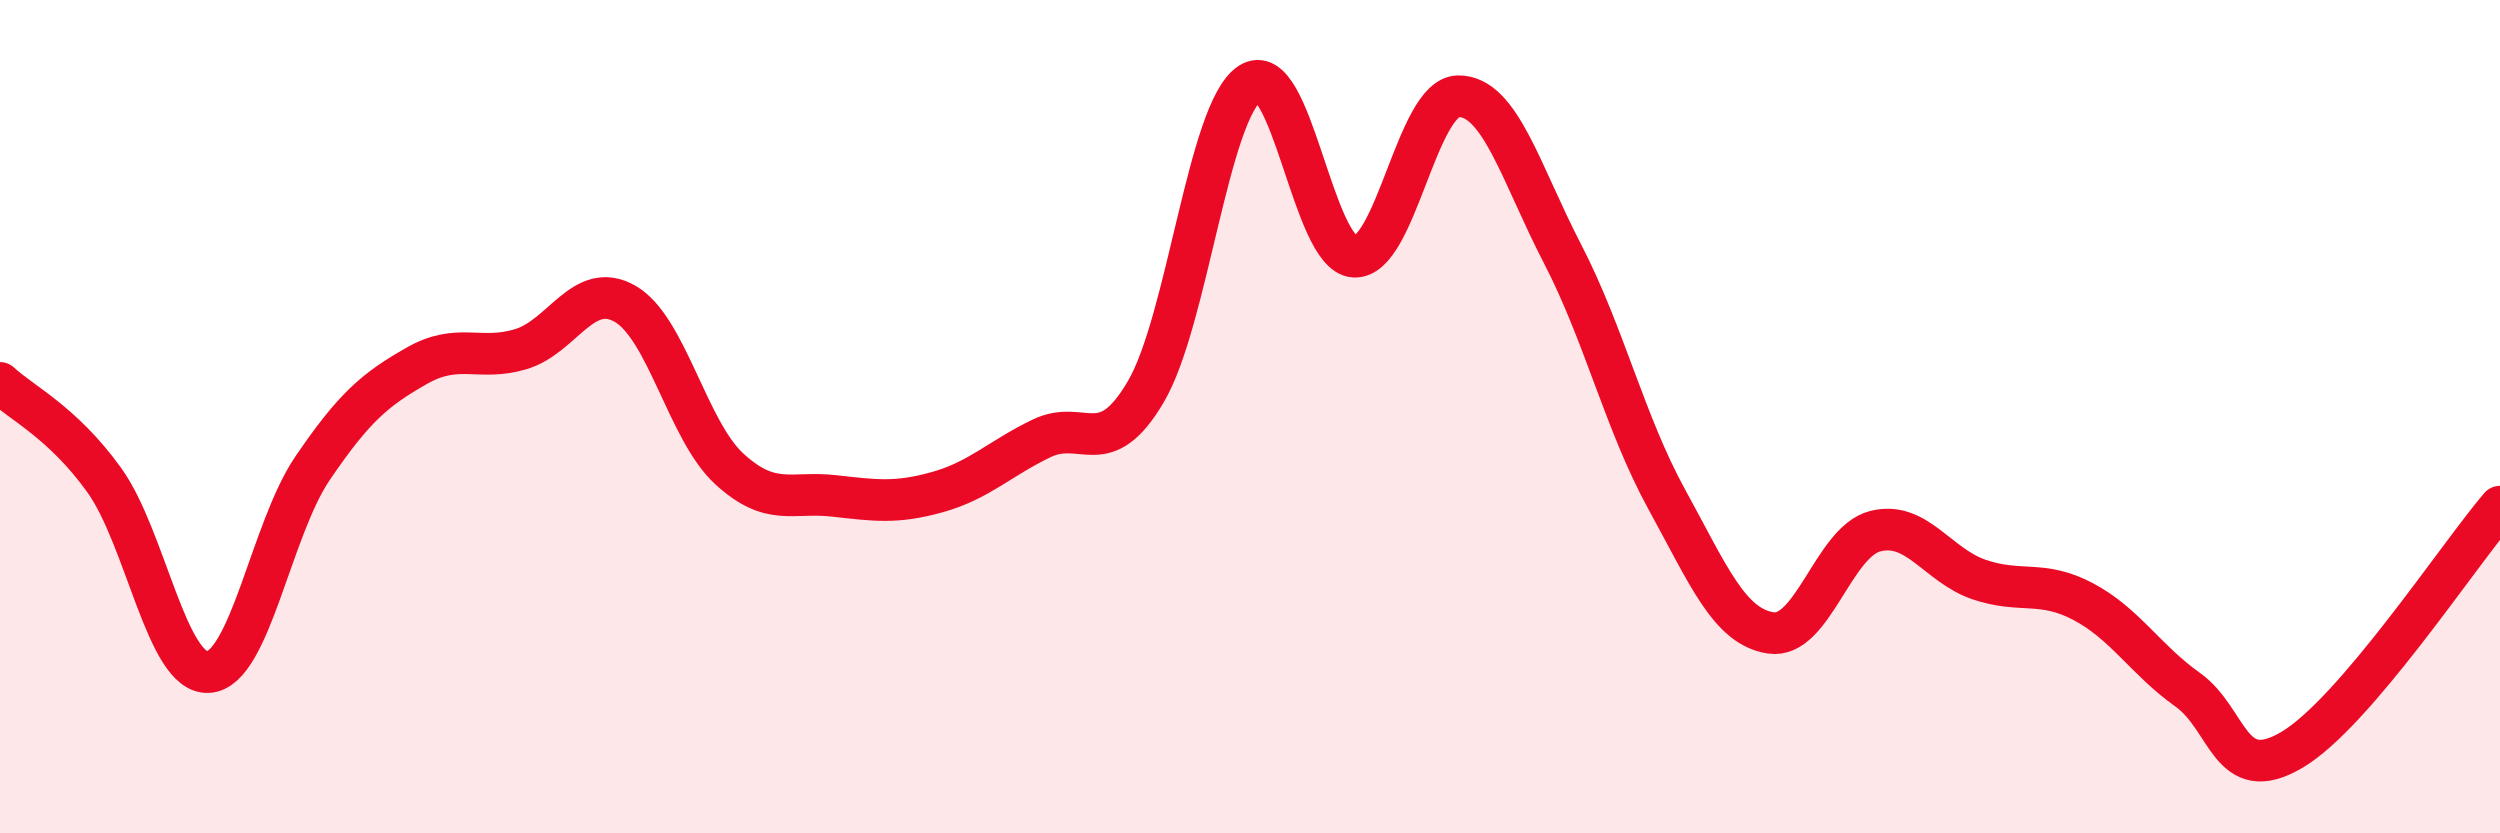
    <svg width="60" height="20" viewBox="0 0 60 20" xmlns="http://www.w3.org/2000/svg">
      <path
        d="M 0,9.19 C 0.5,9.66 1.5,10.13 2.5,11.52 C 3.5,12.91 4,16.19 5,16.13 C 6,16.07 6.5,12.71 7.5,11.24 C 8.5,9.77 9,9.35 10,8.78 C 11,8.21 11.5,8.68 12.5,8.38 C 13.5,8.08 14,6.72 15,7.29 C 16,7.86 16.5,10.33 17.5,11.25 C 18.5,12.17 19,11.79 20,11.9 C 21,12.01 21.5,12.09 22.5,11.81 C 23.5,11.53 24,11 25,10.52 C 26,10.04 26.5,11.1 27.5,9.4 C 28.5,7.7 29,2.65 30,2 C 31,1.35 31.5,6.1 32.5,6.16 C 33.5,6.22 34,2.32 35,2.31 C 36,2.3 36.5,4.16 37.5,6.09 C 38.5,8.02 39,10.16 40,11.98 C 41,13.8 41.5,15.04 42.5,15.19 C 43.5,15.34 44,13.01 45,12.75 C 46,12.49 46.5,13.57 47.5,13.91 C 48.5,14.25 49,13.91 50,14.44 C 51,14.97 51.5,15.84 52.5,16.55 C 53.5,17.26 53.5,18.88 55,18 C 56.5,17.12 59,13.33 60,12.16L60 20L0 20Z"
        fill="#EB0A25"
        opacity="0.1"
        stroke-linecap="round"
        stroke-linejoin="round"
      />
      <path
        d="M 0,9.19 C 0.5,9.66 1.5,10.13 2.5,11.52 C 3.5,12.91 4,16.19 5,16.13 C 6,16.07 6.5,12.71 7.5,11.24 C 8.5,9.77 9,9.35 10,8.78 C 11,8.21 11.5,8.68 12.5,8.38 C 13.5,8.08 14,6.72 15,7.29 C 16,7.86 16.5,10.33 17.5,11.25 C 18.5,12.17 19,11.79 20,11.9 C 21,12.01 21.5,12.09 22.5,11.81 C 23.5,11.53 24,11 25,10.52 C 26,10.04 26.5,11.1 27.5,9.4 C 28.5,7.7 29,2.65 30,2 C 31,1.35 31.5,6.1 32.5,6.16 C 33.5,6.22 34,2.32 35,2.31 C 36,2.3 36.5,4.16 37.5,6.09 C 38.5,8.02 39,10.16 40,11.98 C 41,13.8 41.5,15.04 42.5,15.19 C 43.5,15.34 44,13.01 45,12.75 C 46,12.49 46.5,13.57 47.5,13.91 C 48.5,14.25 49,13.91 50,14.44 C 51,14.97 51.5,15.84 52.5,16.55 C 53.5,17.26 53.5,18.88 55,18 C 56.5,17.12 59,13.33 60,12.16"
        stroke="#EB0A25"
        stroke-width="1"
        fill="none"
        stroke-linecap="round"
        stroke-linejoin="round"
      />
    </svg>
  